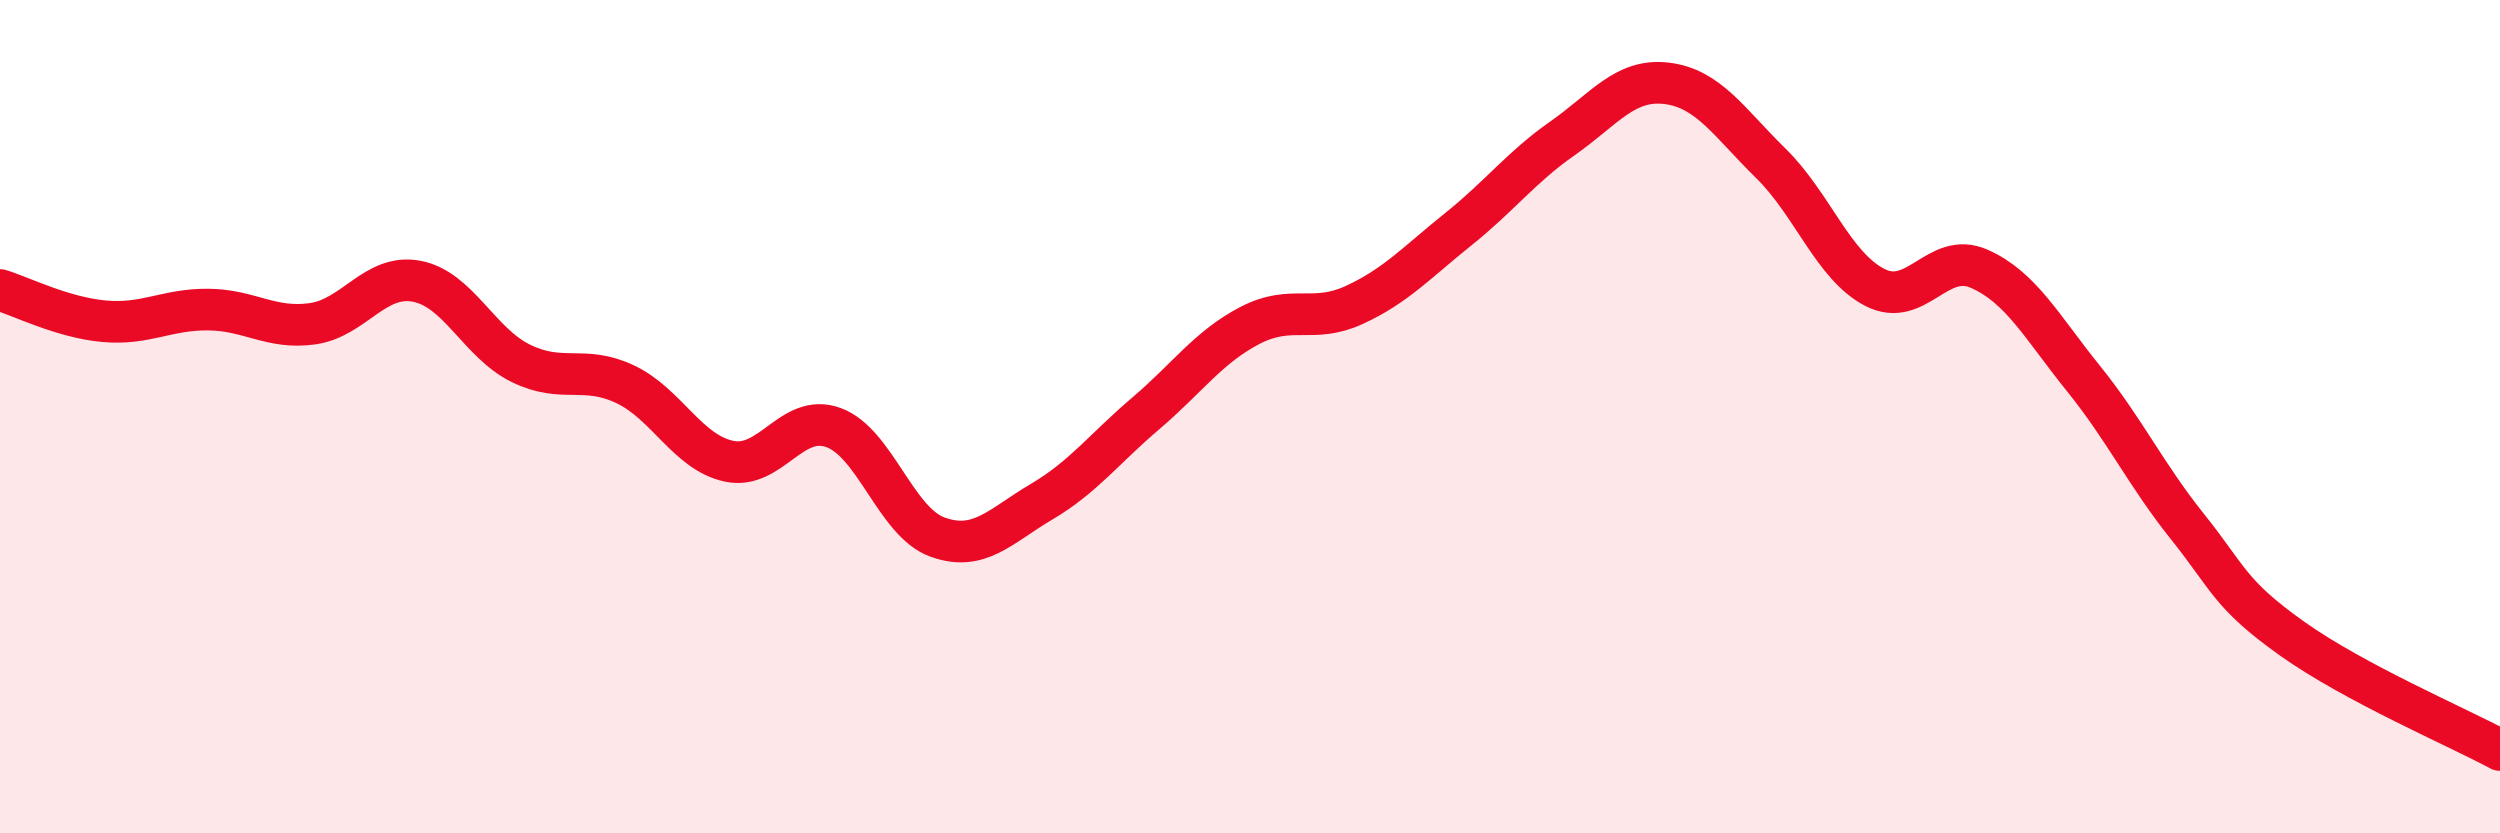 
    <svg width="60" height="20" viewBox="0 0 60 20" xmlns="http://www.w3.org/2000/svg">
      <path
        d="M 0,6.96 C 0.5,7.11 1.5,7.62 2.5,7.71 C 3.5,7.8 4,7.42 5,7.43 C 6,7.44 6.5,7.91 7.5,7.77 C 8.5,7.63 9,6.56 10,6.75 C 11,6.94 11.5,8.23 12.5,8.72 C 13.5,9.21 14,8.75 15,9.22 C 16,9.69 16.5,10.86 17.5,11.07 C 18.5,11.28 19,9.9 20,10.26 C 21,10.62 21.5,12.53 22.5,12.89 C 23.5,13.25 24,12.63 25,12.04 C 26,11.45 26.5,10.77 27.5,9.92 C 28.5,9.07 29,8.33 30,7.81 C 31,7.29 31.5,7.78 32.5,7.32 C 33.5,6.86 34,6.3 35,5.5 C 36,4.7 36.5,4.02 37.5,3.32 C 38.5,2.62 39,1.88 40,2 C 41,2.12 41.5,2.94 42.5,3.92 C 43.5,4.9 44,6.39 45,6.9 C 46,7.41 46.5,6.01 47.5,6.45 C 48.5,6.89 49,7.84 50,9.08 C 51,10.32 51.5,11.39 52.5,12.64 C 53.5,13.89 53.5,14.25 55,15.32 C 56.5,16.39 59,17.46 60,18L60 20L0 20Z"
        fill="#EB0A25"
        opacity="0.1"
        stroke-linecap="round"
        stroke-linejoin="round"
      />
      <path
        d="M 0,6.96 C 0.5,7.11 1.5,7.62 2.5,7.71 C 3.5,7.8 4,7.42 5,7.43 C 6,7.44 6.5,7.91 7.5,7.77 C 8.5,7.63 9,6.56 10,6.75 C 11,6.94 11.5,8.23 12.5,8.72 C 13.5,9.21 14,8.75 15,9.22 C 16,9.69 16.5,10.86 17.5,11.07 C 18.5,11.28 19,9.9 20,10.26 C 21,10.62 21.5,12.53 22.5,12.89 C 23.5,13.25 24,12.63 25,12.04 C 26,11.45 26.5,10.77 27.5,9.92 C 28.5,9.07 29,8.33 30,7.81 C 31,7.29 31.5,7.78 32.5,7.32 C 33.5,6.86 34,6.3 35,5.5 C 36,4.7 36.5,4.02 37.5,3.32 C 38.5,2.62 39,1.88 40,2 C 41,2.12 41.5,2.94 42.5,3.92 C 43.5,4.9 44,6.39 45,6.9 C 46,7.41 46.5,6.01 47.5,6.45 C 48.5,6.89 49,7.84 50,9.08 C 51,10.32 51.5,11.39 52.5,12.64 C 53.5,13.89 53.5,14.25 55,15.32 C 56.5,16.39 59,17.46 60,18"
        stroke="#EB0A25"
        stroke-width="1"
        fill="none"
        stroke-linecap="round"
        stroke-linejoin="round"
      />
    </svg>
  